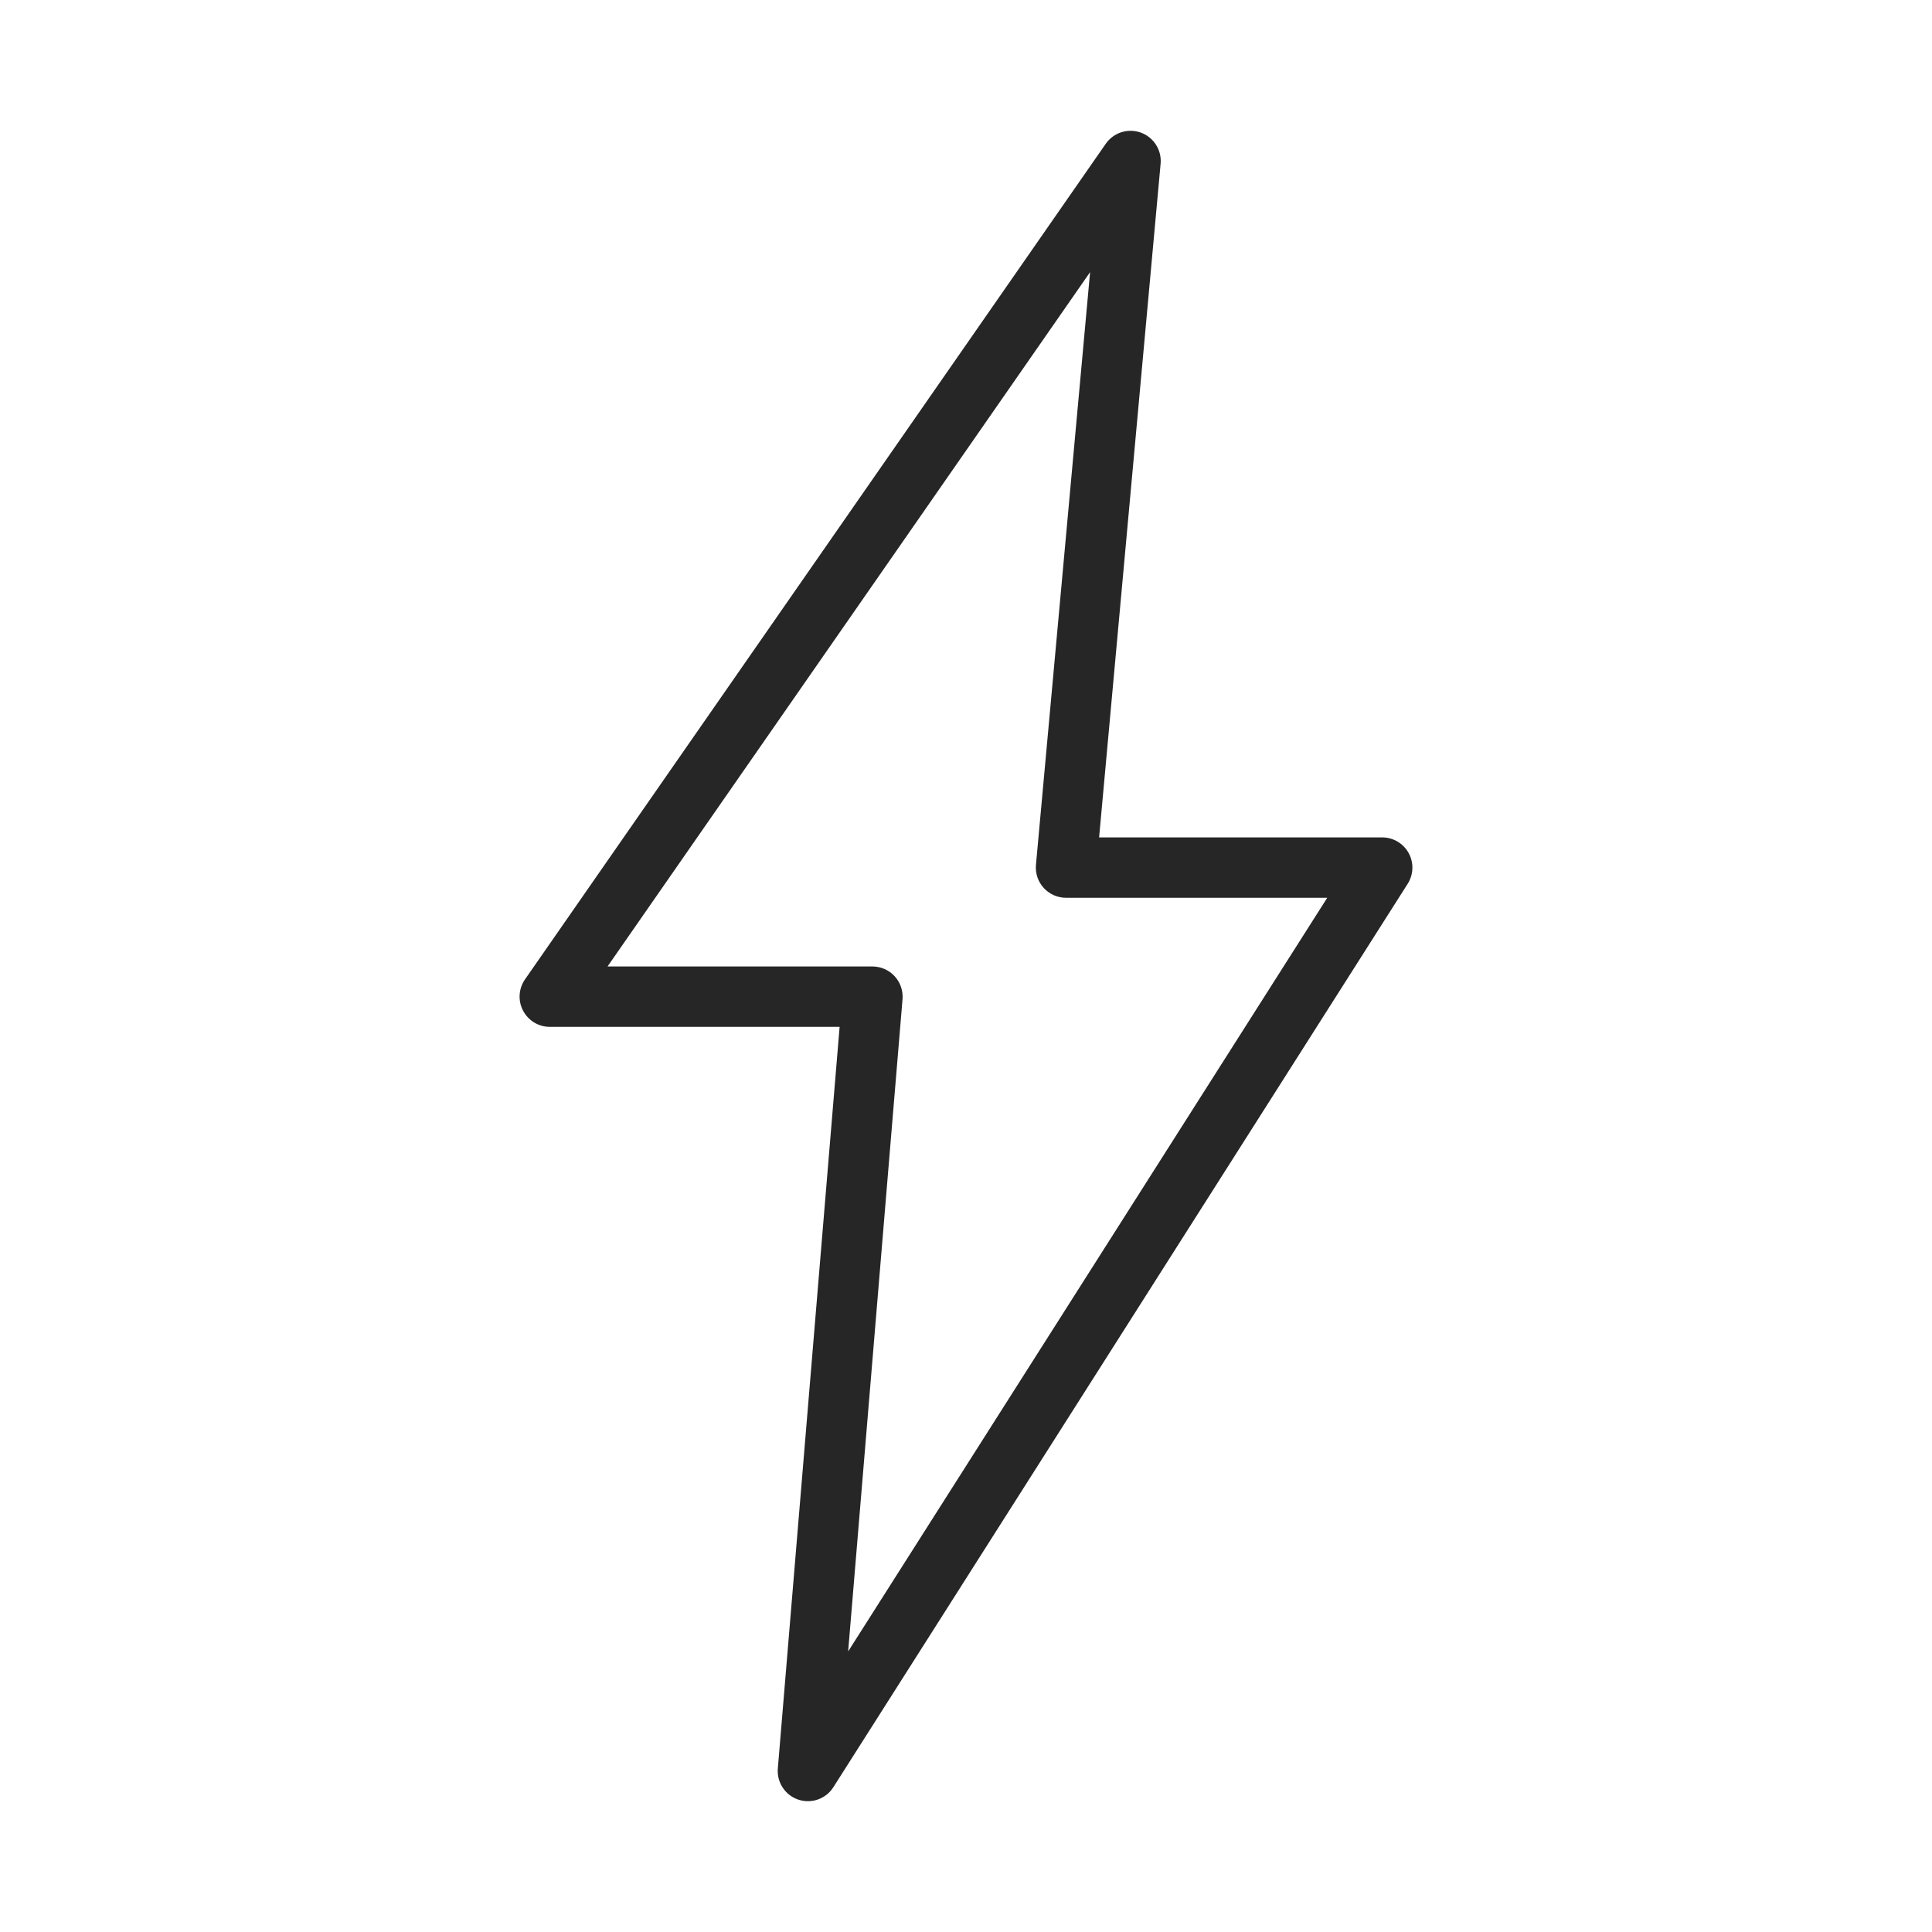 <svg width="48" height="48" viewBox="0 0 48 48" fill="none" xmlns="http://www.w3.org/2000/svg">
<path fill-rule="evenodd" clip-rule="evenodd" d="M28.345 3.295C28.665 3.412 28.866 3.729 28.835 4.068L27.307 20.805H34.341C34.614 20.805 34.866 20.954 34.998 21.194C35.13 21.434 35.12 21.727 34.974 21.957L20.705 44.402C20.52 44.694 20.16 44.821 19.833 44.711C19.506 44.601 19.296 44.282 19.325 43.938L20.86 25.512H13.659C13.38 25.512 13.124 25.356 12.995 25.109C12.865 24.861 12.884 24.563 13.043 24.333L27.472 3.572C27.667 3.292 28.025 3.179 28.345 3.295ZM15.094 24.012H21.675C21.885 24.012 22.085 24.099 22.227 24.254C22.369 24.408 22.44 24.615 22.423 24.824L21.072 41.029L32.975 22.305H26.485C26.274 22.305 26.073 22.216 25.931 22.061C25.789 21.905 25.719 21.697 25.738 21.487L27.083 6.761L15.094 24.012Z" fill="#262626"/>
</svg>
